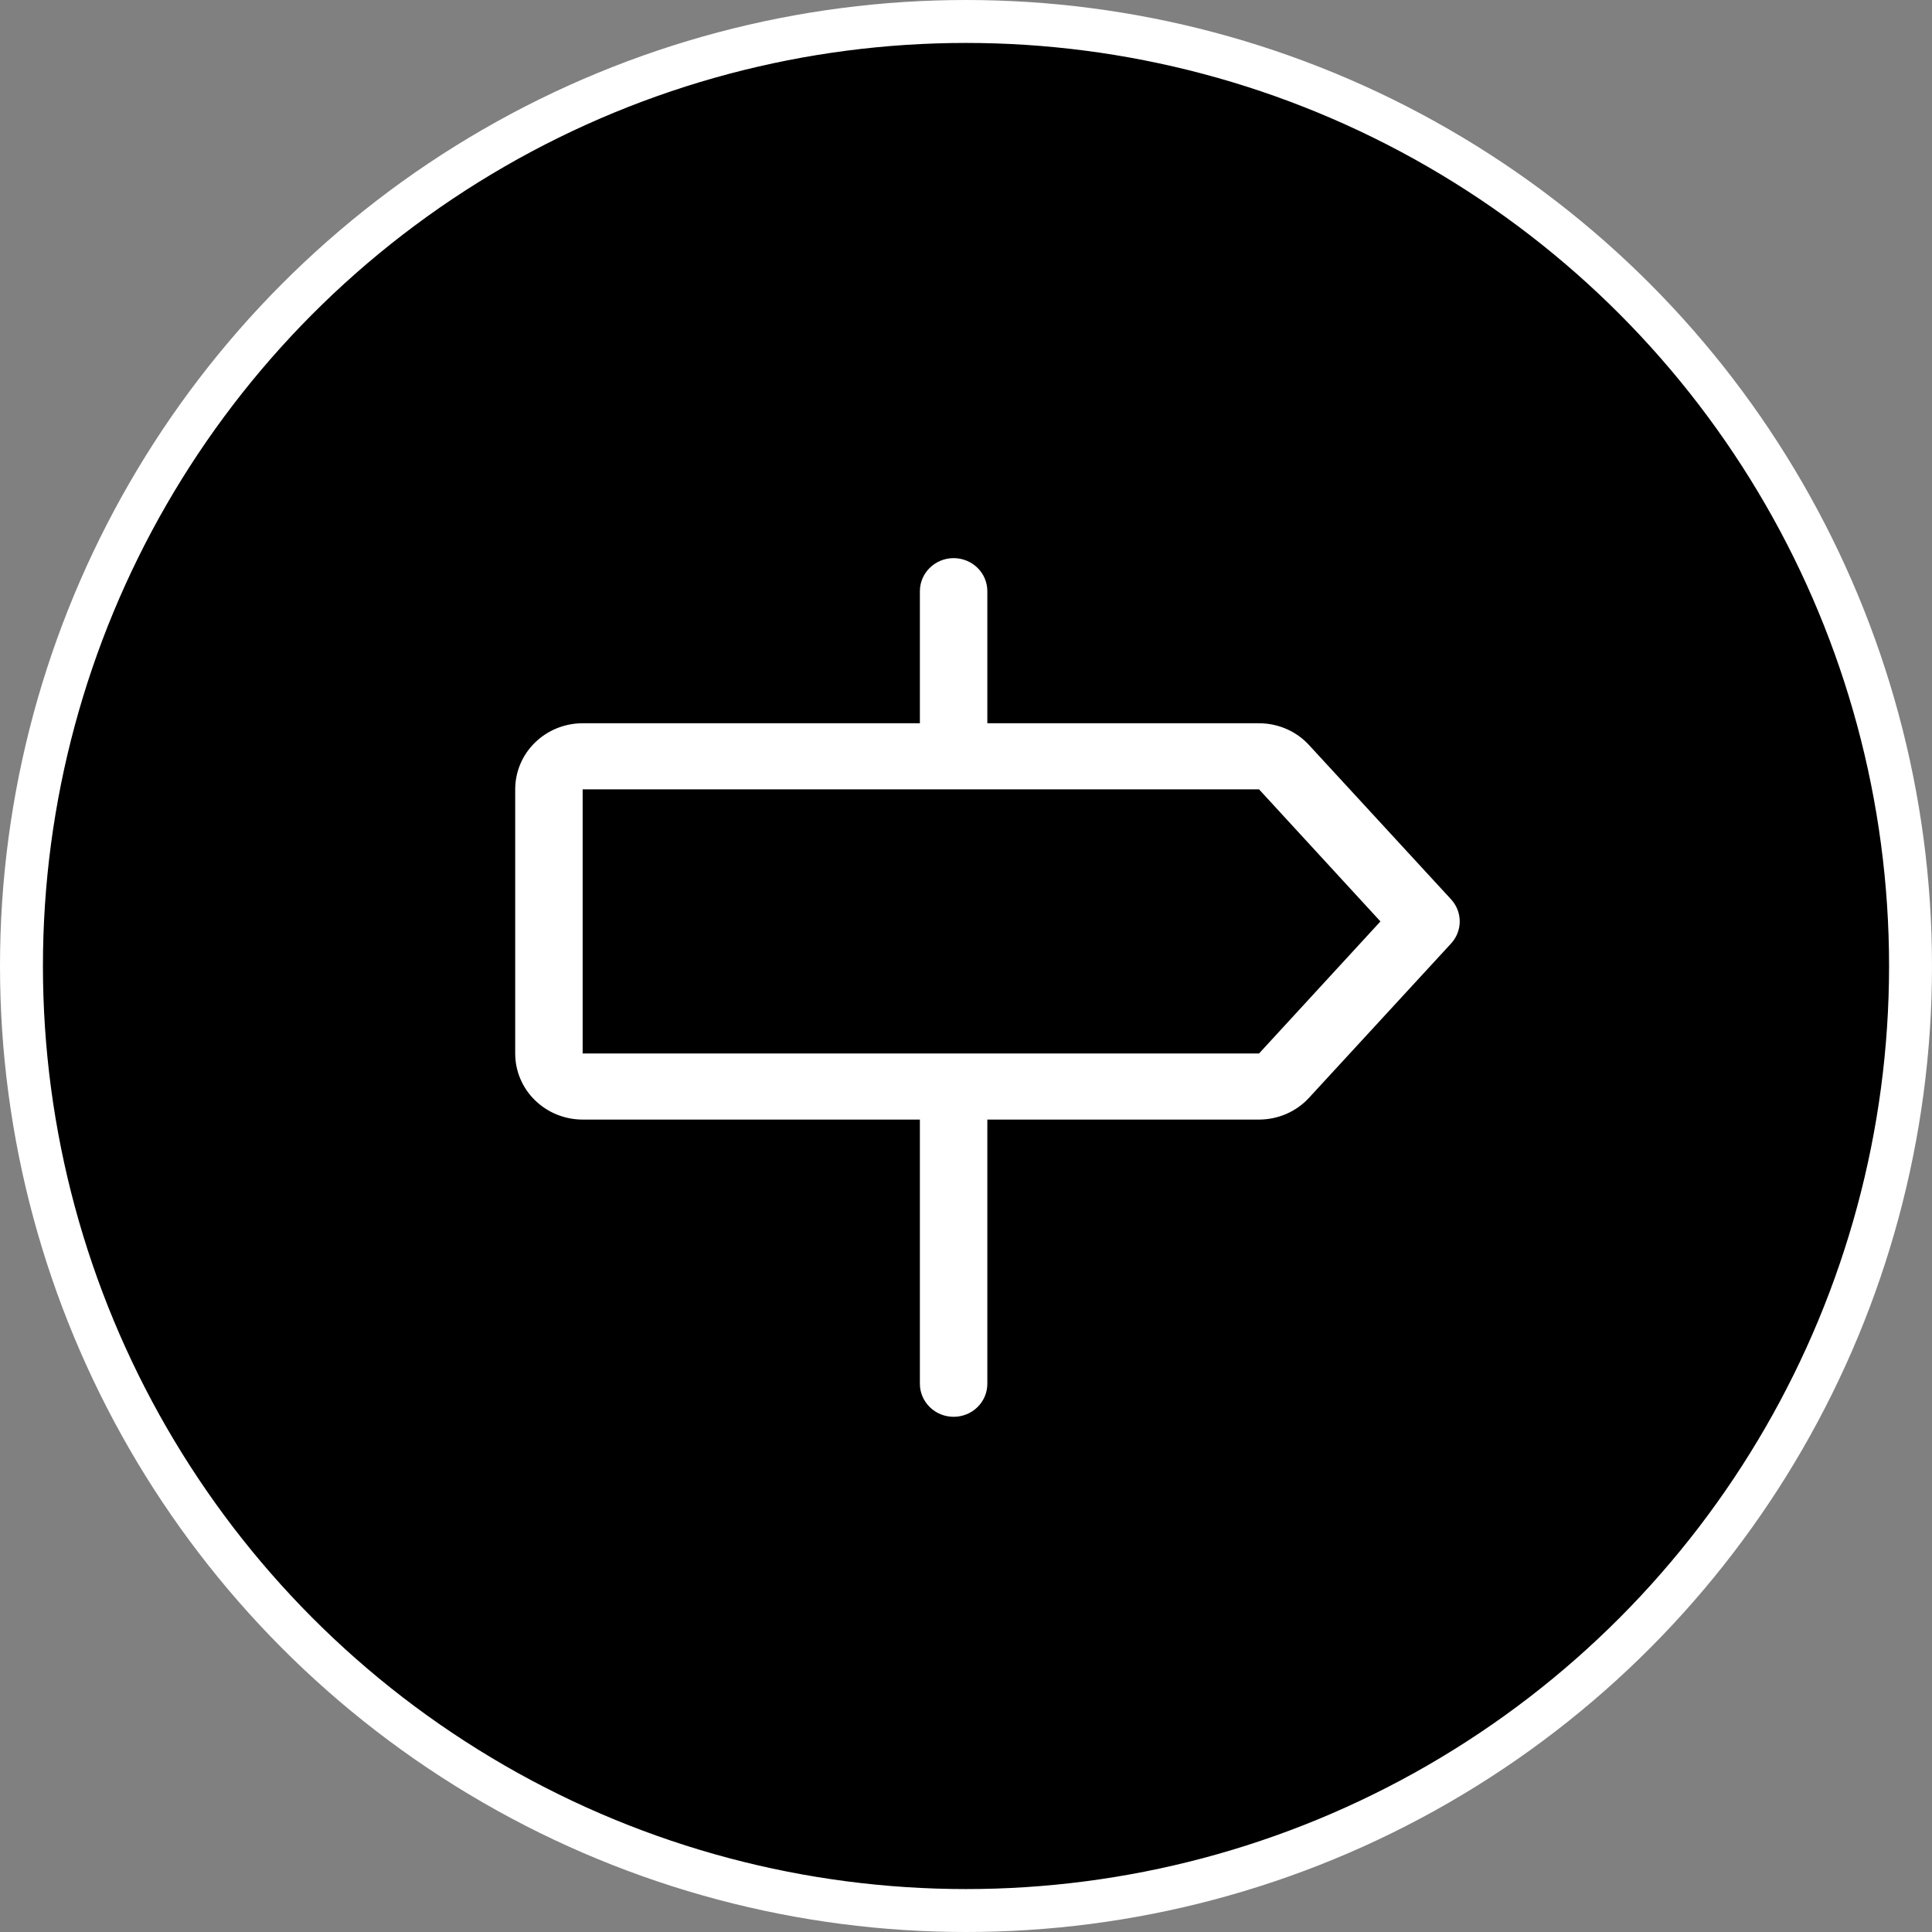 <?xml version="1.0" encoding="UTF-8"?> <svg xmlns="http://www.w3.org/2000/svg" width="45" height="45" viewBox="0 0 45 45" fill="none"><rect x="0" y="0" width="45" height="45" fill="#808080" stroke="none"/><circle cx="22.5" cy="22.5" r="22" fill="black" stroke="white"></circle><path d="M33.798 20.947L30.492 17.356C30.345 17.195 30.165 17.067 29.964 16.979C29.763 16.892 29.545 16.846 29.325 16.846H22.997V13.769C22.997 13.565 22.915 13.37 22.767 13.225C22.62 13.081 22.42 13 22.212 13C22.004 13 21.804 13.081 21.657 13.225C21.509 13.37 21.426 13.565 21.426 13.769V16.846H13.571C13.154 16.846 12.755 17.008 12.46 17.297C12.165 17.585 12 17.977 12 18.385V24.538C12 24.947 12.165 25.338 12.46 25.626C12.755 25.915 13.154 26.077 13.571 26.077H21.426V32.231C21.426 32.435 21.509 32.63 21.657 32.775C21.804 32.919 22.004 33 22.212 33C22.42 33 22.62 32.919 22.767 32.775C22.915 32.63 22.997 32.435 22.997 32.231V26.077H29.325C29.545 26.077 29.763 26.031 29.964 25.944C30.165 25.856 30.345 25.728 30.492 25.567L33.798 21.976C33.928 21.835 34 21.651 34 21.462C34 21.272 33.928 21.088 33.798 20.947ZM29.325 24.538H13.571V18.385H29.325L32.153 21.462L29.325 24.538Z" fill="white"></path></svg> 